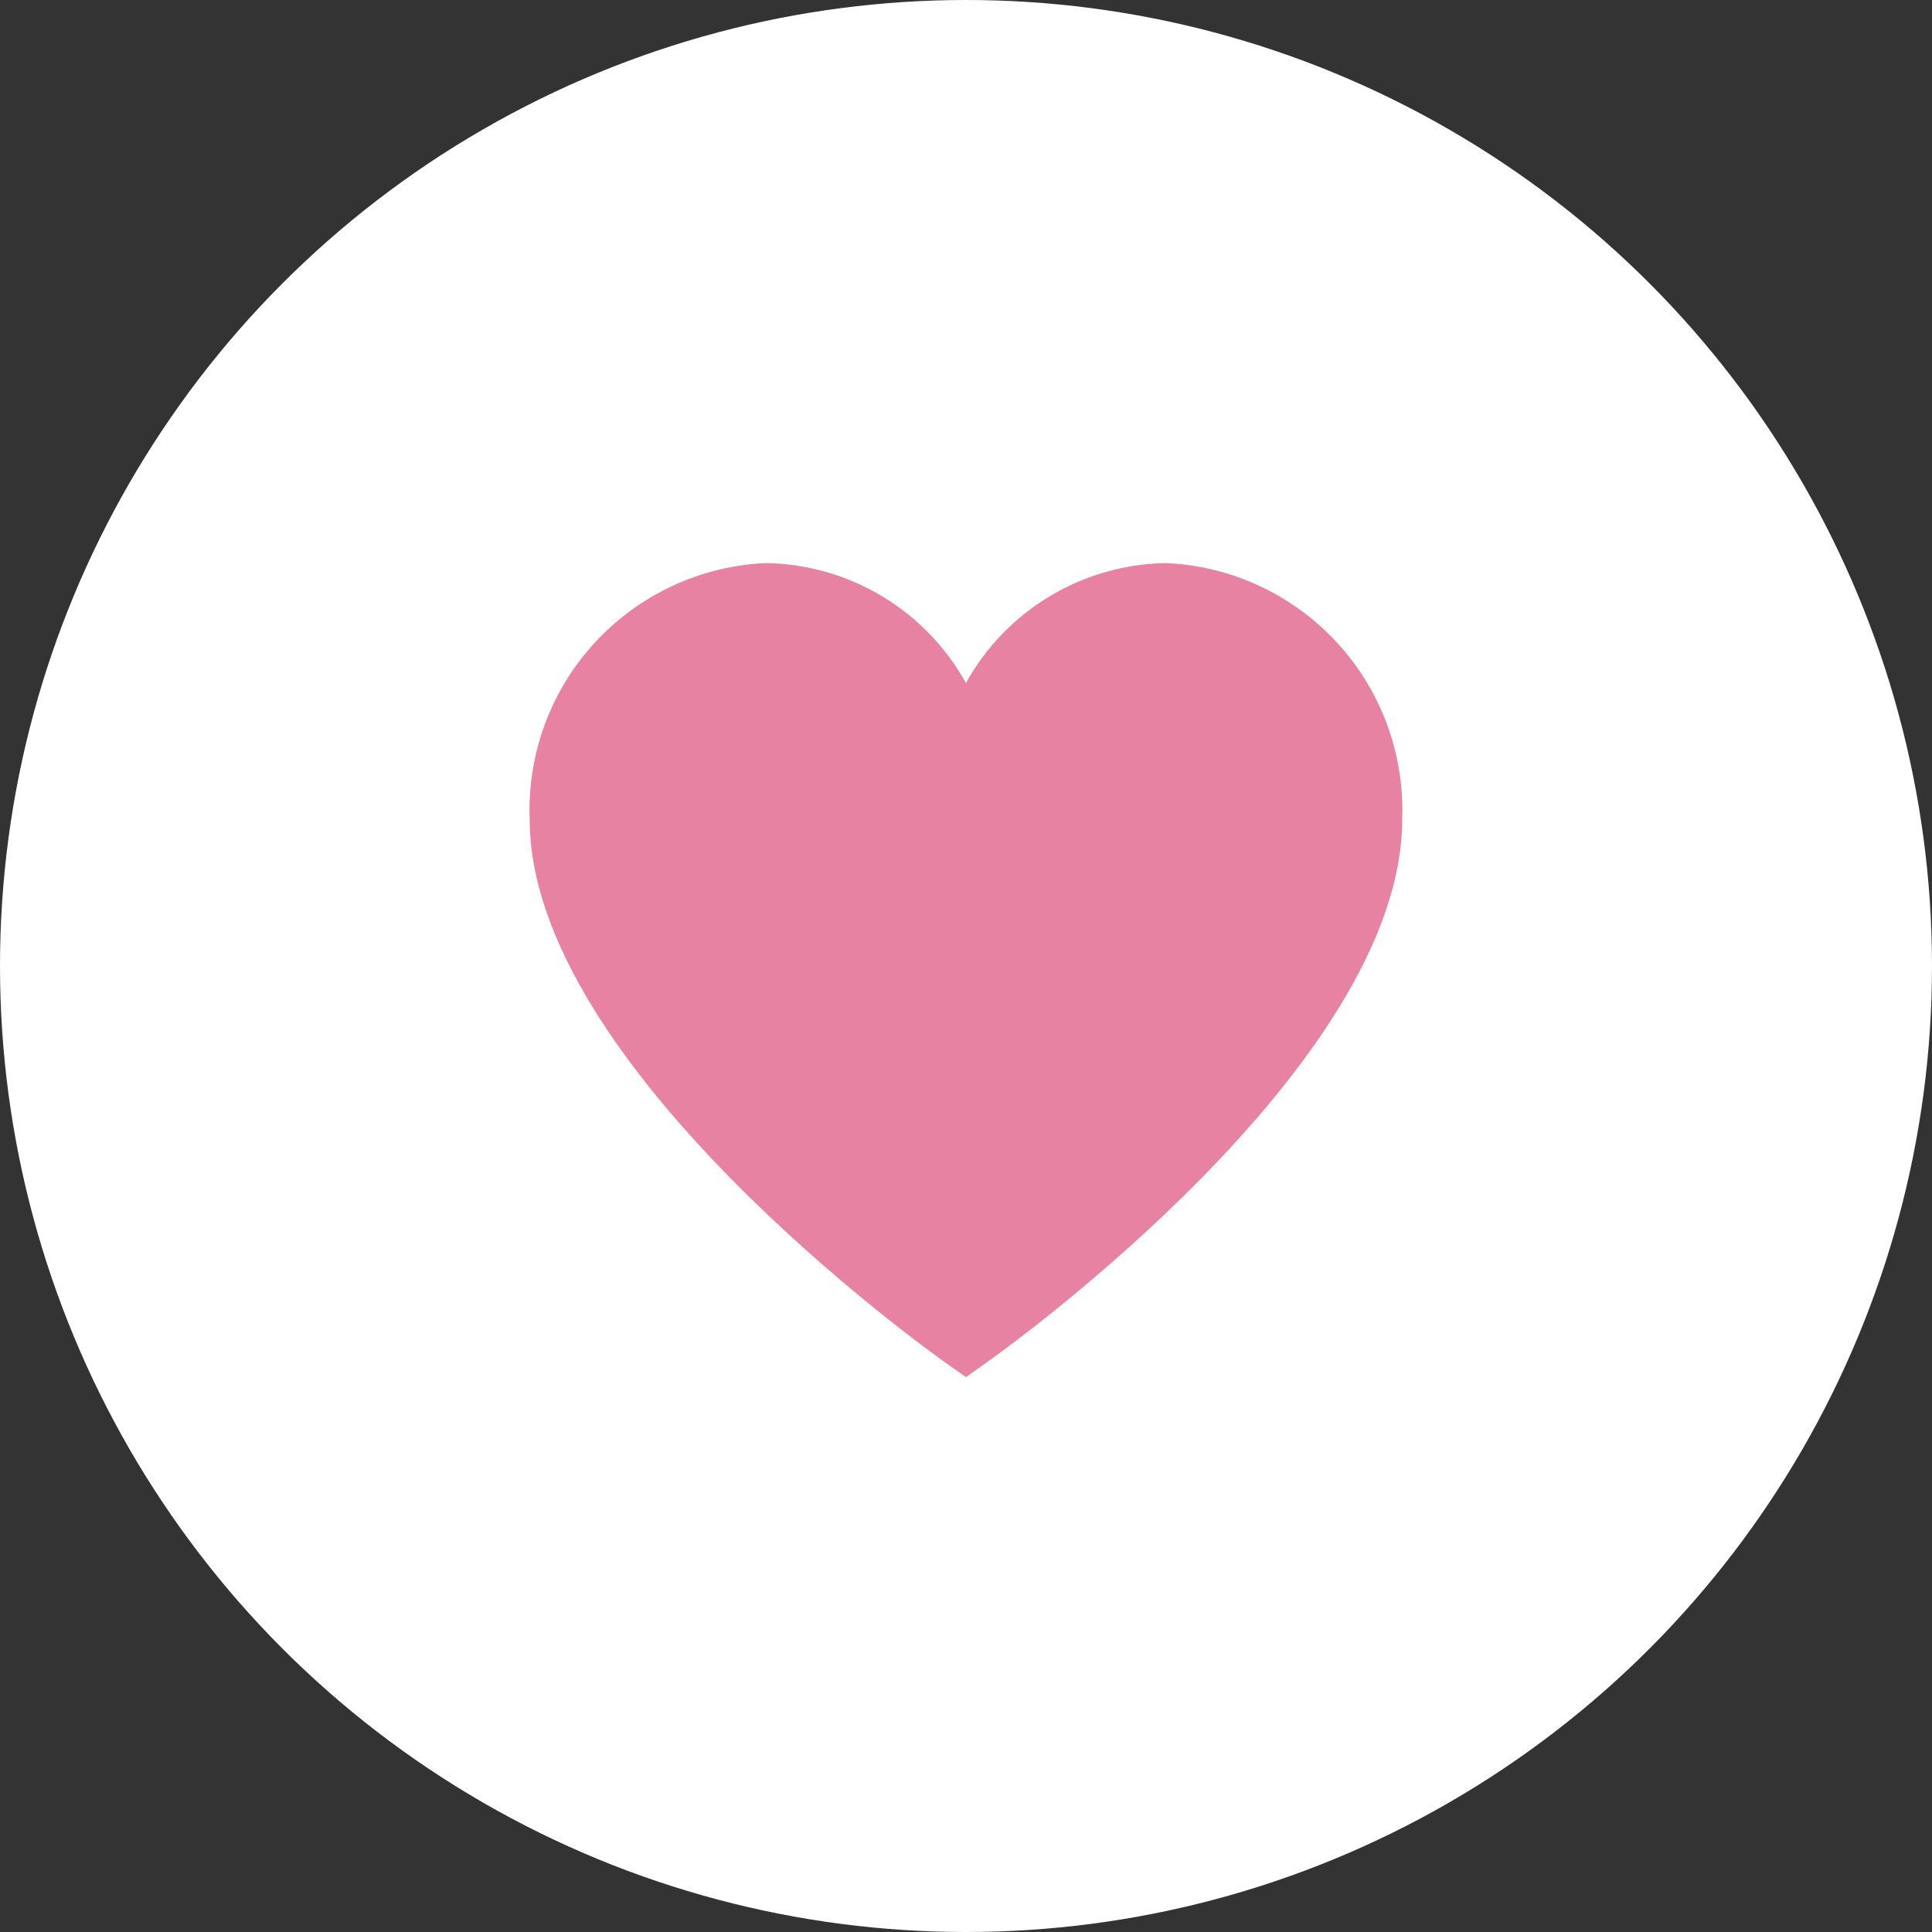 <?xml version="1.0" encoding="UTF-8"?> <svg xmlns="http://www.w3.org/2000/svg" width="62" height="62" viewBox="0 0 62 62" fill="none"><rect x="0" y="0" width="62" height="62" fill="#333333" stroke="none"/><circle cx="31" cy="31" r="31" fill="white"></circle><g clip-path="url(#clip0_663_1708)"><path d="M37.414 18.07C36.101 18.091 34.816 18.457 33.689 19.134C32.562 19.809 31.634 20.771 30.998 21.92C30.362 20.771 29.433 19.809 28.307 19.134C27.18 18.457 25.895 18.091 24.581 18.07C22.487 18.161 20.514 19.077 19.093 20.619C17.672 22.16 16.919 24.201 16.998 26.295C16.998 34.2 29.78 43.329 30.323 43.716L30.998 44.193L31.672 43.716C32.216 43.331 44.998 34.2 44.998 26.295C45.077 24.201 44.324 22.16 42.903 20.619C41.482 19.077 39.509 18.161 37.414 18.07Z" fill="#E782A2"></path></g><defs><clipPath id="clip0_663_1708"><rect width="28" height="28" fill="white" transform="translate(17 17)"></rect></clipPath></defs></svg> 